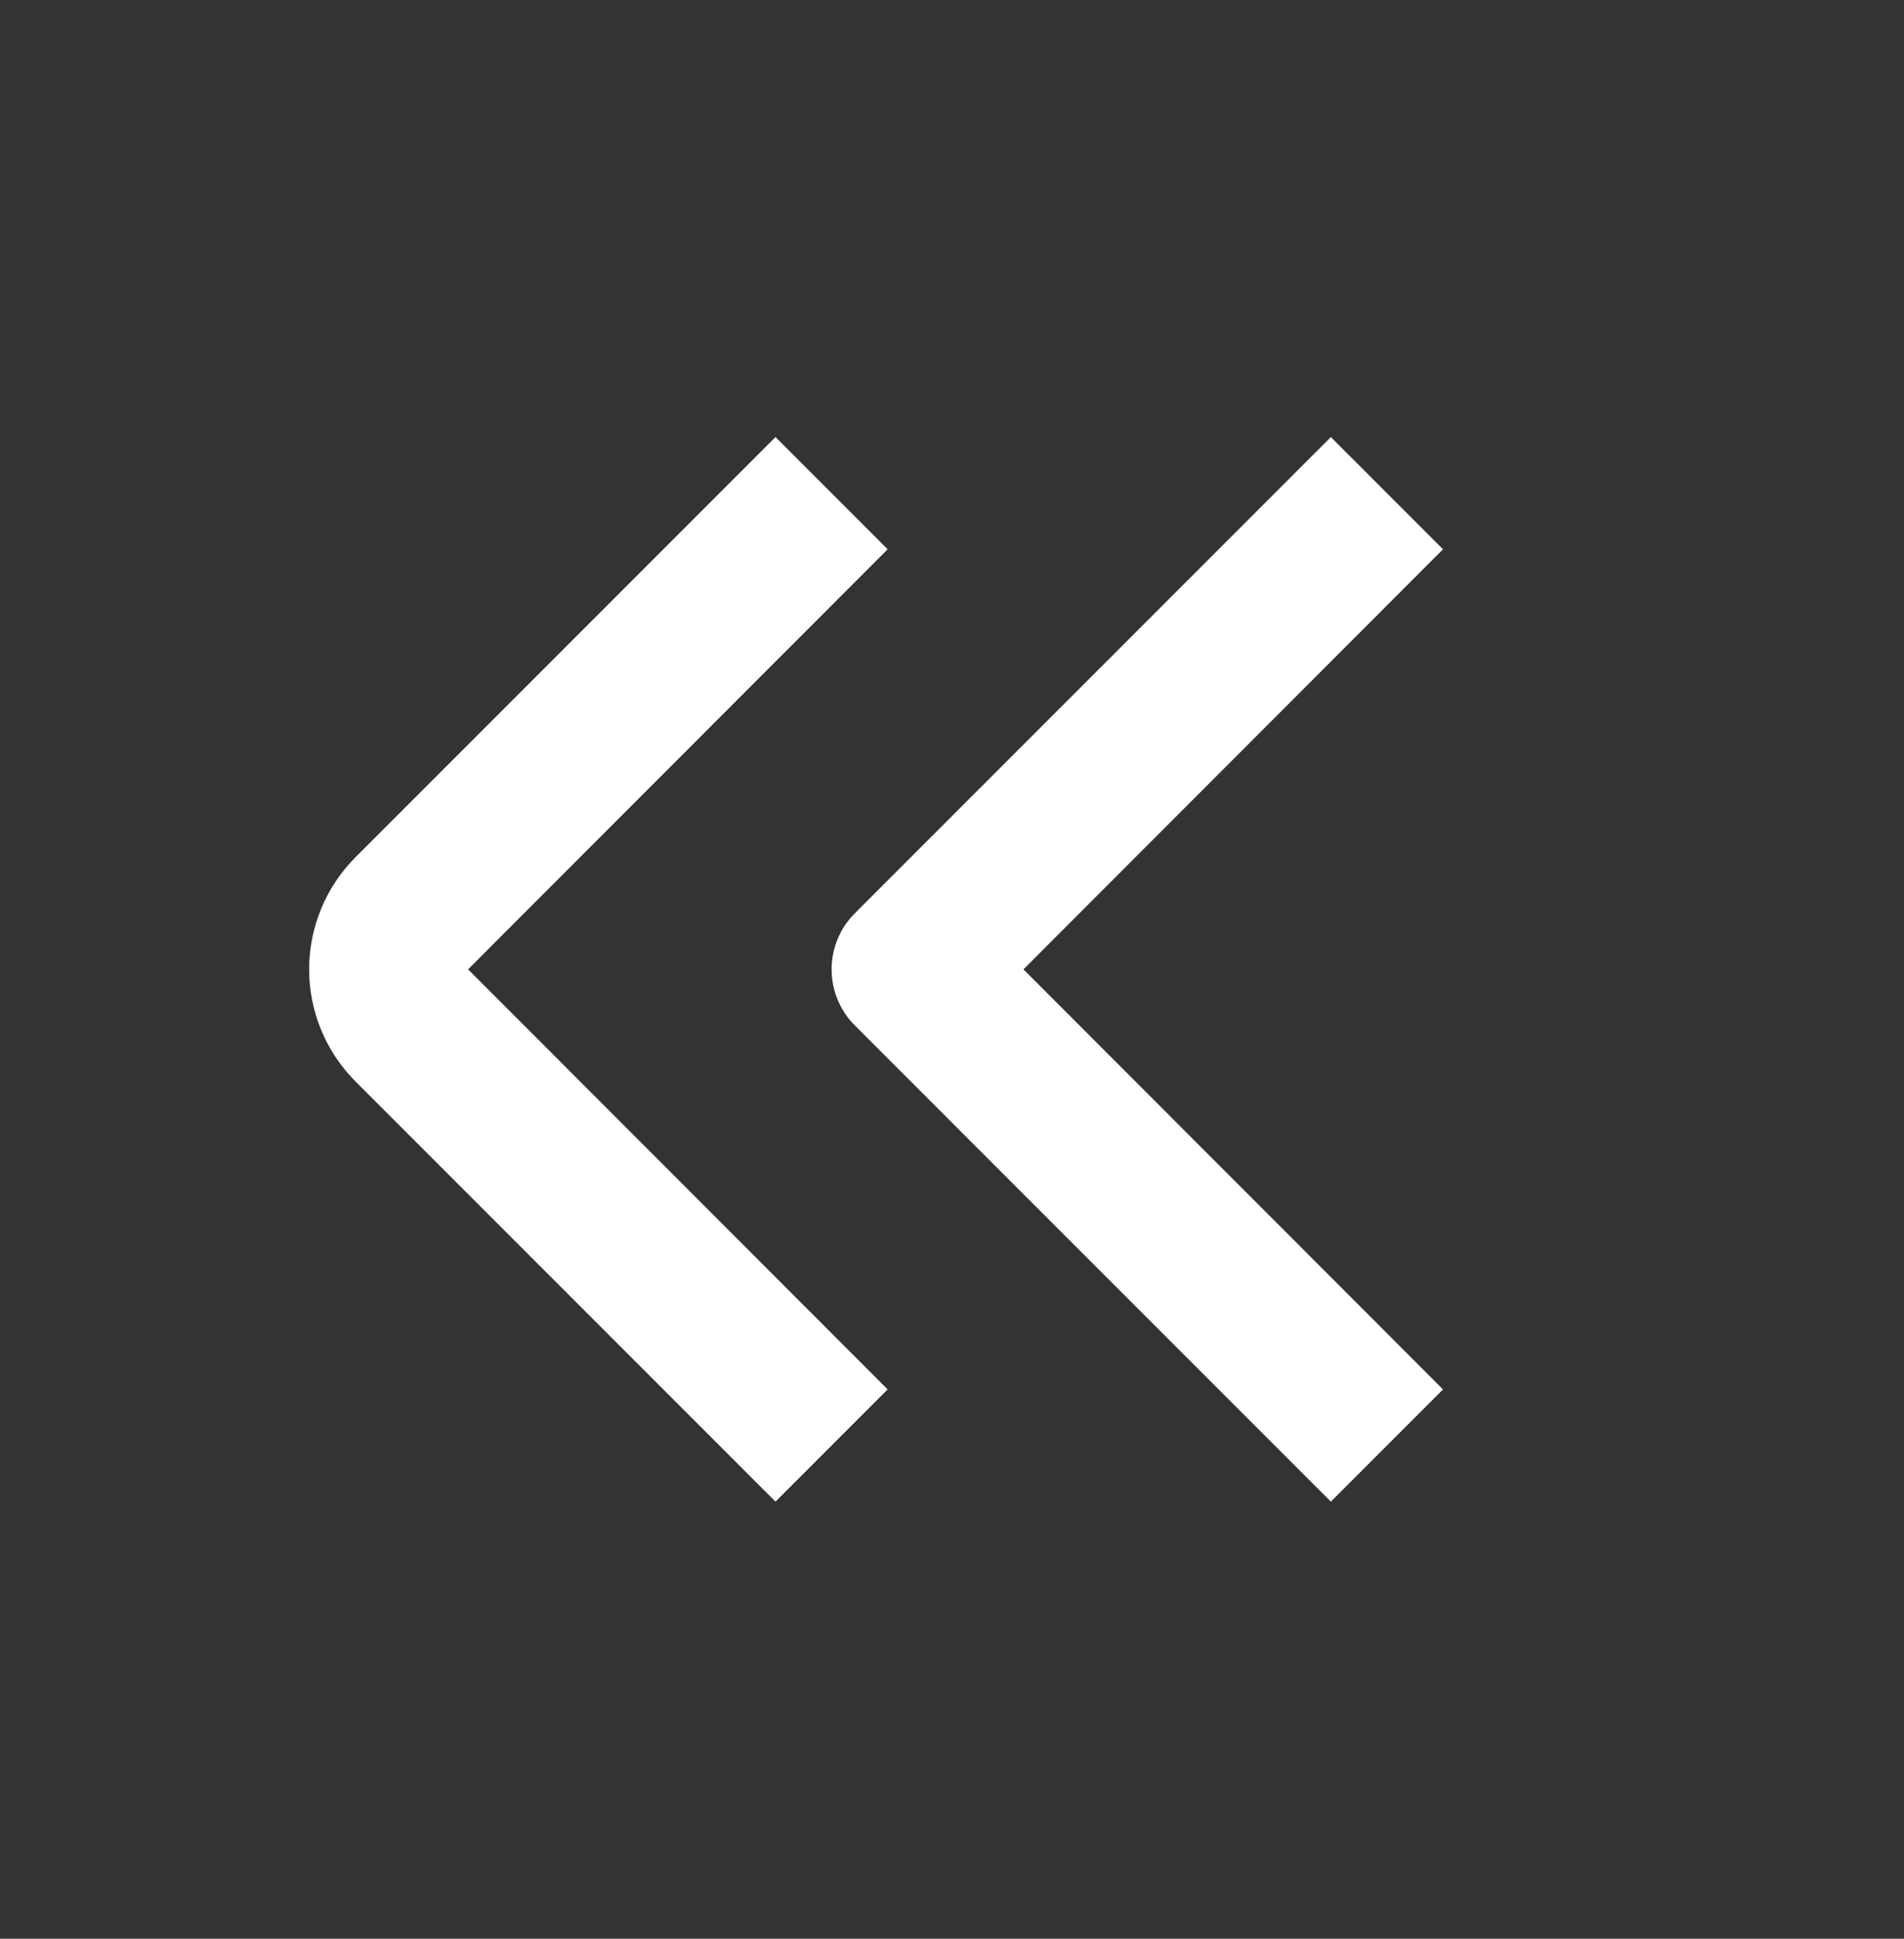 <svg width="56" height="57" viewBox="0 0 56 57" fill="none" xmlns="http://www.w3.org/2000/svg">
<rect x="0" y="0" width="56" height="57" fill="#333333" stroke="none"/>
<path d="M26.108 16.149L22.809 12.85L10.459 25.2C9.584 26.076 9.092 27.262 9.092 28.5C9.092 29.737 9.584 30.924 10.459 31.799L22.809 44.149L26.108 40.85L13.767 28.5L26.108 16.149Z" fill="white"/>
<path d="M42.442 16.149L39.143 12.85L25.143 26.85C24.705 27.288 24.459 27.881 24.459 28.5C24.459 29.119 24.705 29.712 25.143 30.149L39.143 44.149L42.442 40.85L30.101 28.5L42.442 16.149Z" fill="white"/>
</svg>
